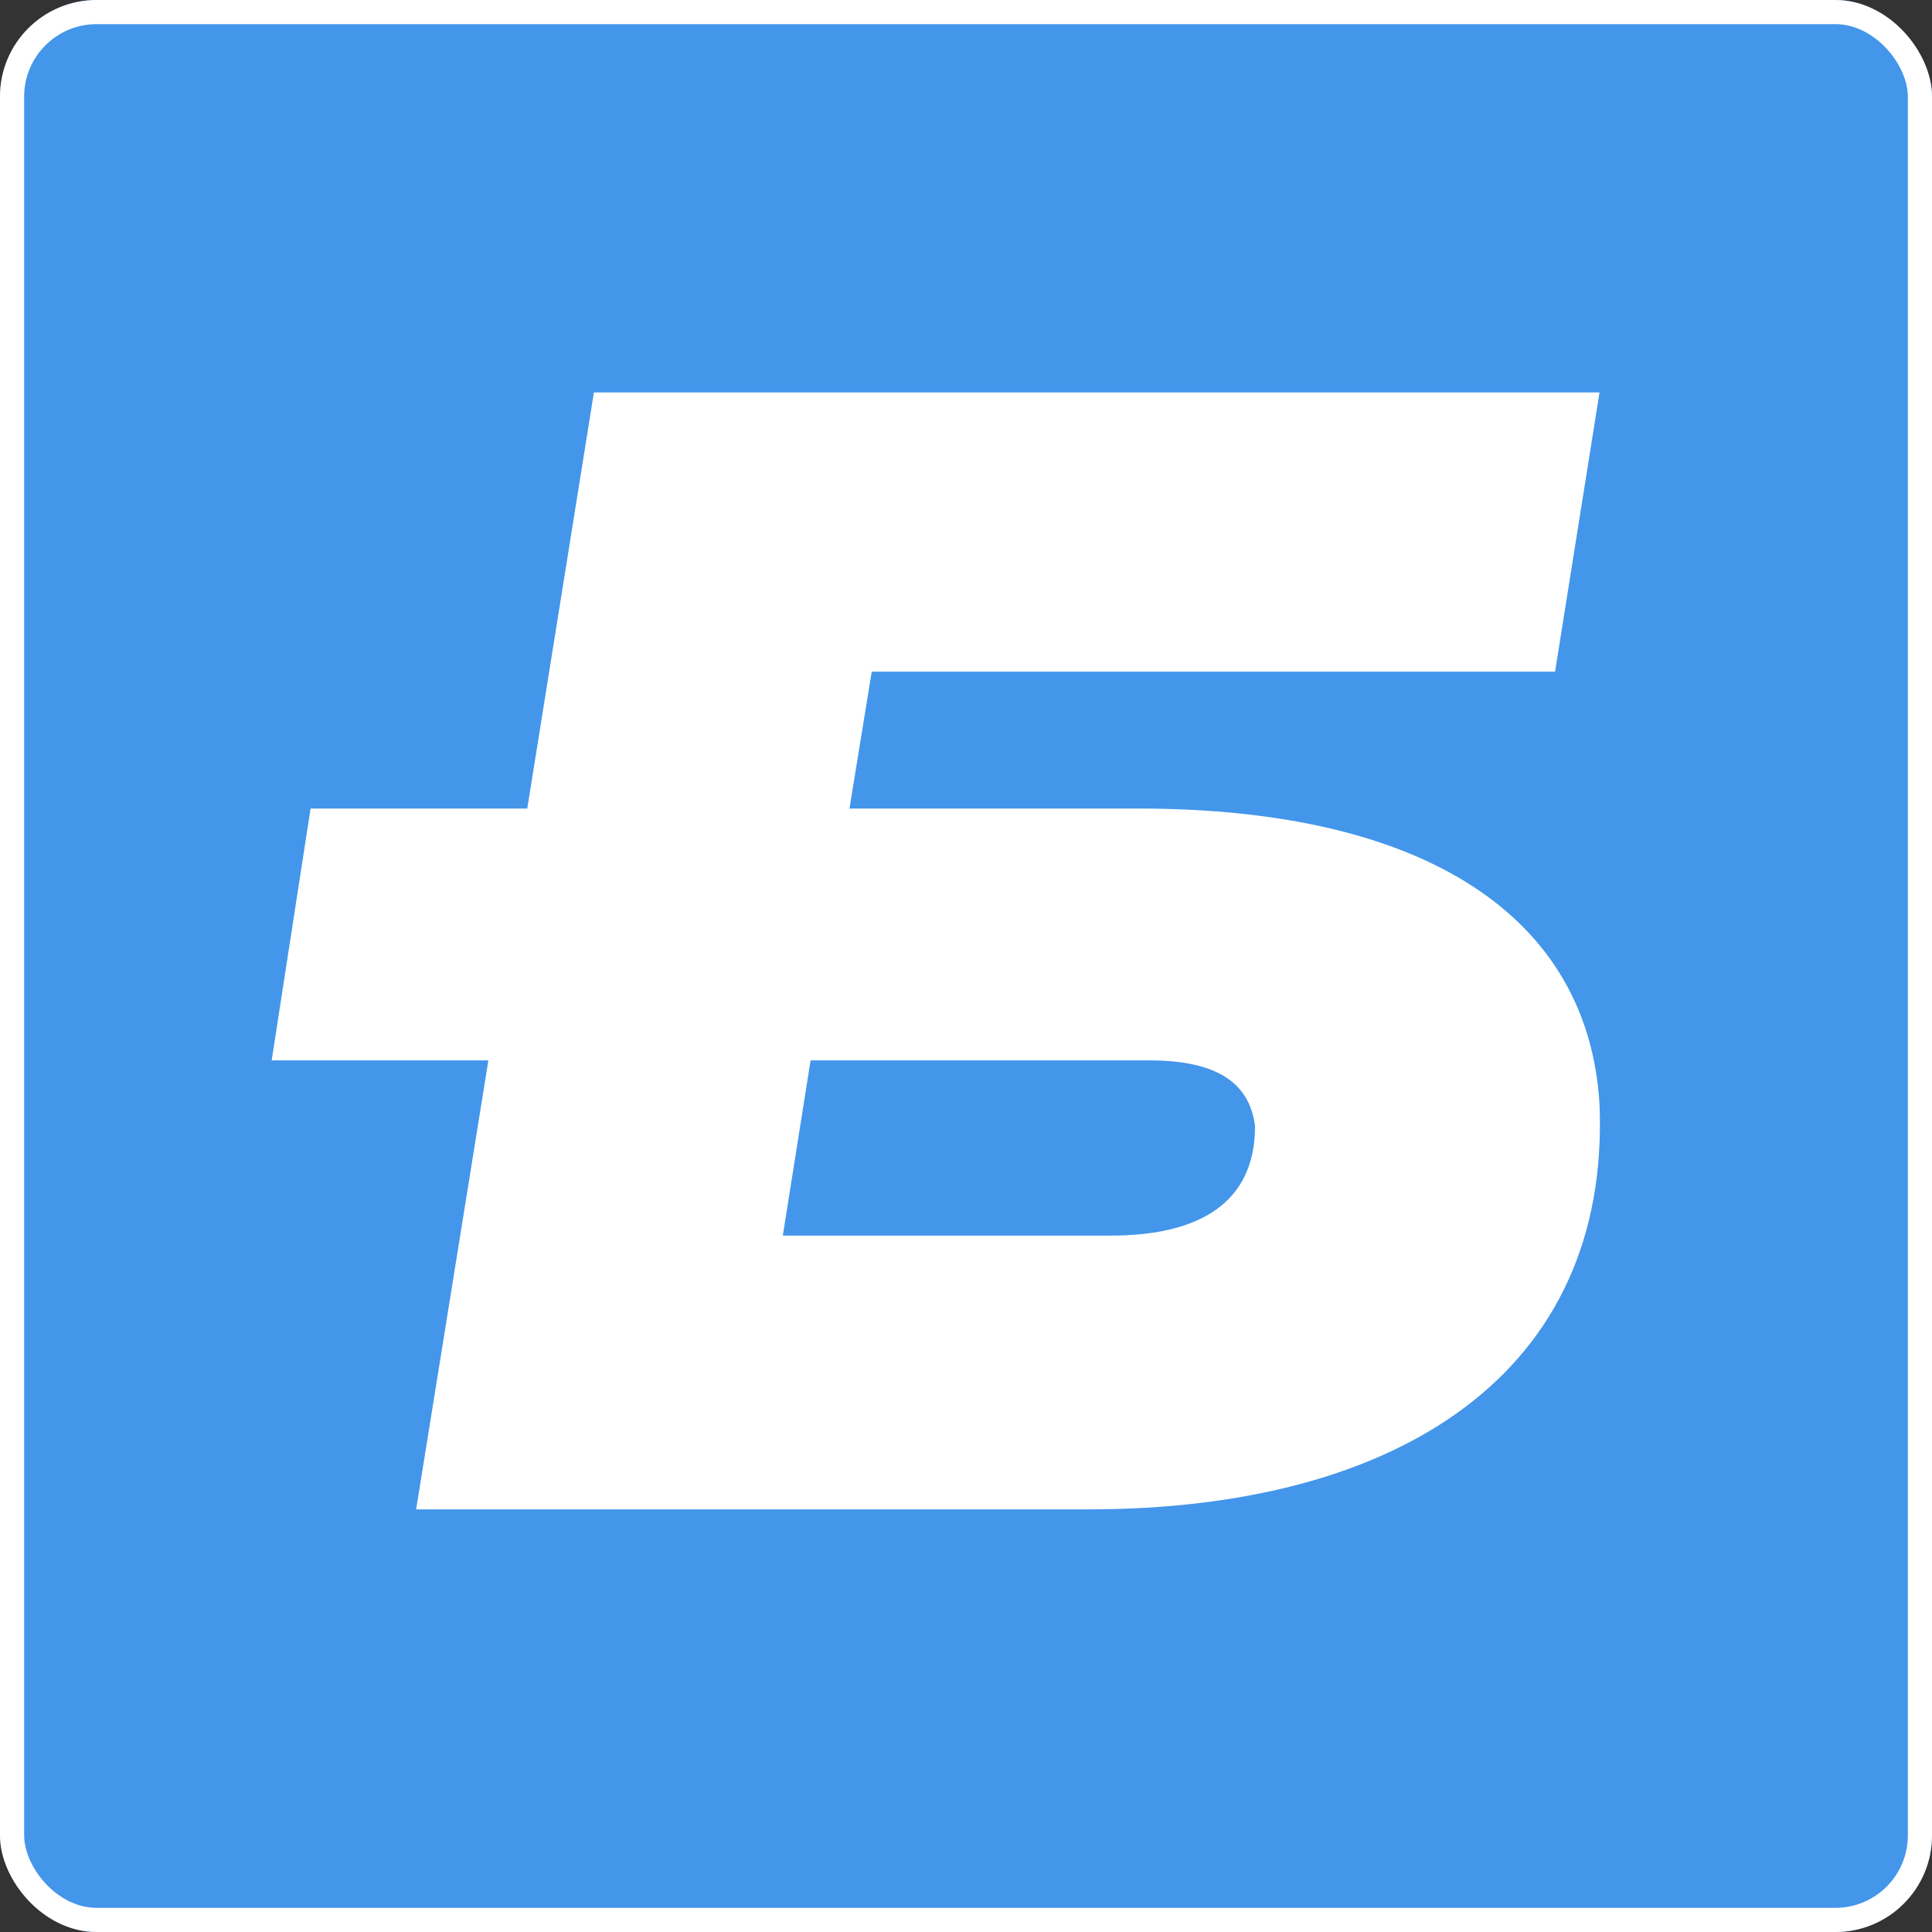 <svg width="64" height="64" viewBox="0 0 64 64" fill="none" xmlns="http://www.w3.org/2000/svg">
<rect x="0" y="0" width="64" height="64" fill="#333333" stroke="none"/>
<g clip-path="url(#clip0_12012_32017)">
<g clip-path="url(#clip1_12012_32017)">
<path d="M64 0H0V64H64V0Z" fill="#4396EA"/>
<path d="M37.711 26.784H28.14L28.877 22.25H51.514L52.986 13H19.674L17.466 26.784H10.288L9 35.127H16.178L13.785 50H36.054C46.361 50 53.354 45.466 52.986 36.578C52.618 30.412 47.281 26.784 37.711 26.784ZM36.79 40.931H25.932L26.852 35.127H38.079C40.287 35.127 41.391 35.853 41.575 37.304C41.575 39.843 39.735 40.931 36.79 40.931Z" fill="white"/>
</g>
</g>
<rect x="0.4" y="0.4" width="63.2" height="63.2" rx="2.8" stroke="white" stroke-width="0.8"/>
<defs>
<clipPath id="clip0_12012_32017">
<rect width="64" height="64" rx="3.2" fill="white"/>
</clipPath>
<clipPath id="clip1_12012_32017">
<rect width="64" height="64" fill="white"/>
</clipPath>
</defs>
</svg>
